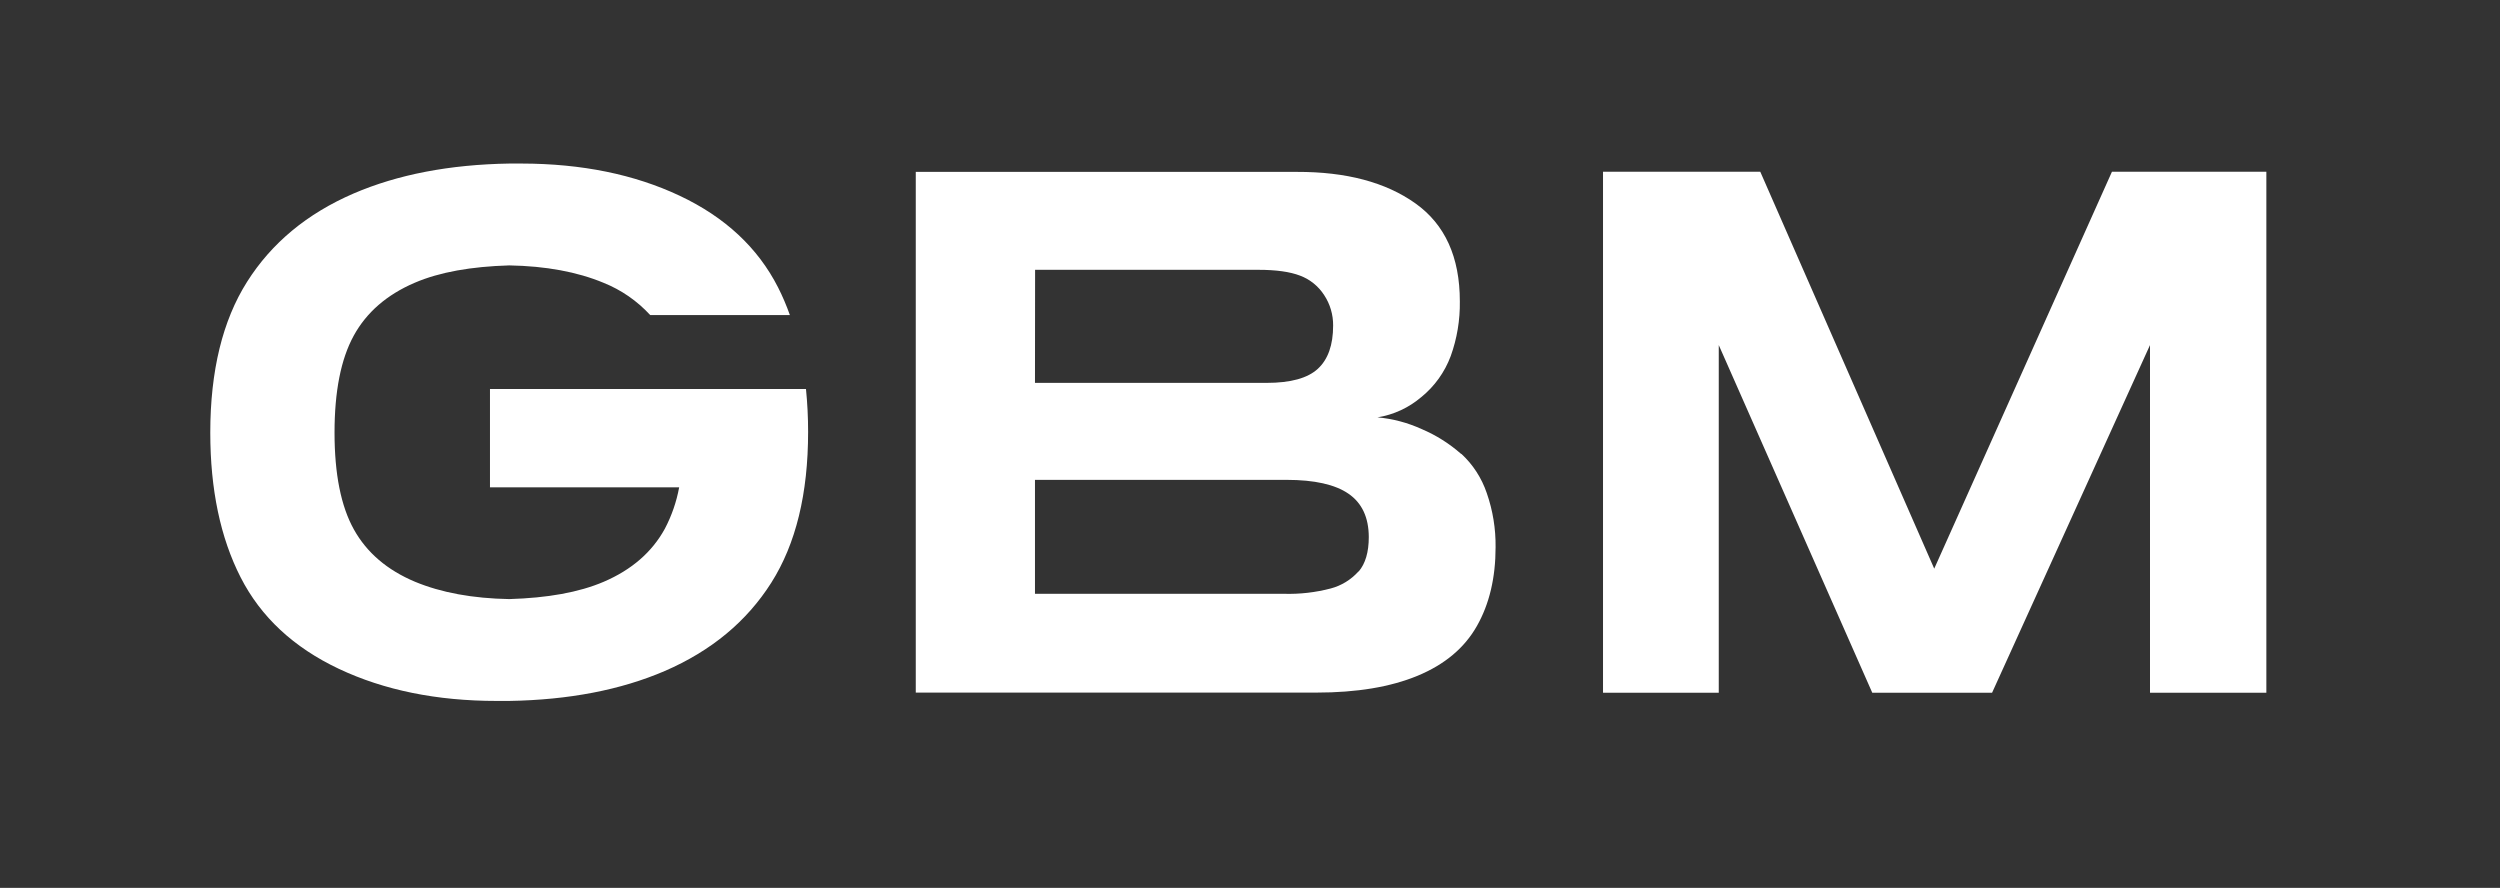<svg width="107" height="38" viewBox="0 0 107 38" fill="none" xmlns="http://www.w3.org/2000/svg">
<rect x="0" y="0" width="107" height="38" fill="#333333" stroke="none"/>
<path d="M62.538 19.429C62.031 18.983 61.459 18.623 60.842 18.362C60.245 18.09 59.608 17.922 58.957 17.863C59.647 17.752 60.294 17.453 60.832 16.995C61.398 16.537 61.833 15.931 62.091 15.24C62.361 14.491 62.493 13.696 62.481 12.897C62.481 11.003 61.846 9.605 60.577 8.703C59.308 7.8 57.619 7.352 55.512 7.357H39.195V29.643H56.345C58.069 29.643 59.512 29.403 60.672 28.923C61.833 28.442 62.679 27.733 63.211 26.794C63.744 25.856 64.011 24.73 64.011 23.418C64.02 22.631 63.893 21.848 63.635 21.108C63.416 20.46 63.041 19.88 62.544 19.423M44.302 11.548H53.855C54.616 11.548 55.213 11.631 55.644 11.798C56.065 11.955 56.426 12.246 56.674 12.63C56.928 13.013 57.062 13.468 57.058 13.933C57.058 14.765 56.84 15.382 56.404 15.784C55.969 16.186 55.24 16.387 54.217 16.387H44.297L44.302 11.548ZM58.148 24.452C57.828 24.81 57.414 25.065 56.957 25.186C56.304 25.357 55.631 25.434 54.958 25.415H44.297V20.538H55.066C56.26 20.538 57.144 20.737 57.718 21.133C58.292 21.529 58.581 22.146 58.584 22.984C58.584 23.63 58.44 24.122 58.151 24.461" fill="white"/>
<path d="M90.391 7.351L82.785 24.338L75.34 7.351H68.609V29.649H73.563V14.769L80.133 29.649H85.261L92.02 14.769V29.649H97V7.351H90.391Z" fill="white"/>
<path d="M20.971 16.649V20.858H29.068C28.954 21.478 28.747 22.076 28.455 22.631C27.908 23.629 27.038 24.385 25.844 24.898C24.774 25.357 23.424 25.592 21.799 25.641C20.234 25.613 18.887 25.367 17.76 24.898C16.569 24.397 15.697 23.651 15.146 22.66C14.594 21.67 14.318 20.288 14.318 18.516C14.318 16.751 14.591 15.369 15.138 14.37C15.685 13.37 16.556 12.614 17.75 12.102C18.82 11.643 20.17 11.408 21.796 11.359C23.36 11.387 24.704 11.635 25.827 12.102C26.586 12.405 27.27 12.877 27.83 13.486H33.807C33.663 13.078 33.494 12.681 33.299 12.297C32.434 10.6 31.032 9.294 29.092 8.379C27.153 7.464 24.898 7.004 22.328 7C22.148 7 21.972 7 21.796 7C19.243 7.042 17.022 7.469 15.133 8.282C13.143 9.142 11.624 10.402 10.575 12.061C9.526 13.72 9.001 15.872 9 18.516C9 20.949 9.433 23.013 10.298 24.709C11.163 26.405 12.566 27.711 14.505 28.627C16.445 29.542 18.696 30 21.259 30C21.44 30 21.616 30 21.791 30C24.344 29.958 26.565 29.531 28.455 28.718C30.442 27.857 31.961 26.598 33.012 24.939C34.063 23.281 34.588 21.129 34.587 18.484C34.588 17.871 34.557 17.258 34.496 16.649H20.971Z" fill="white"/>
</svg>
